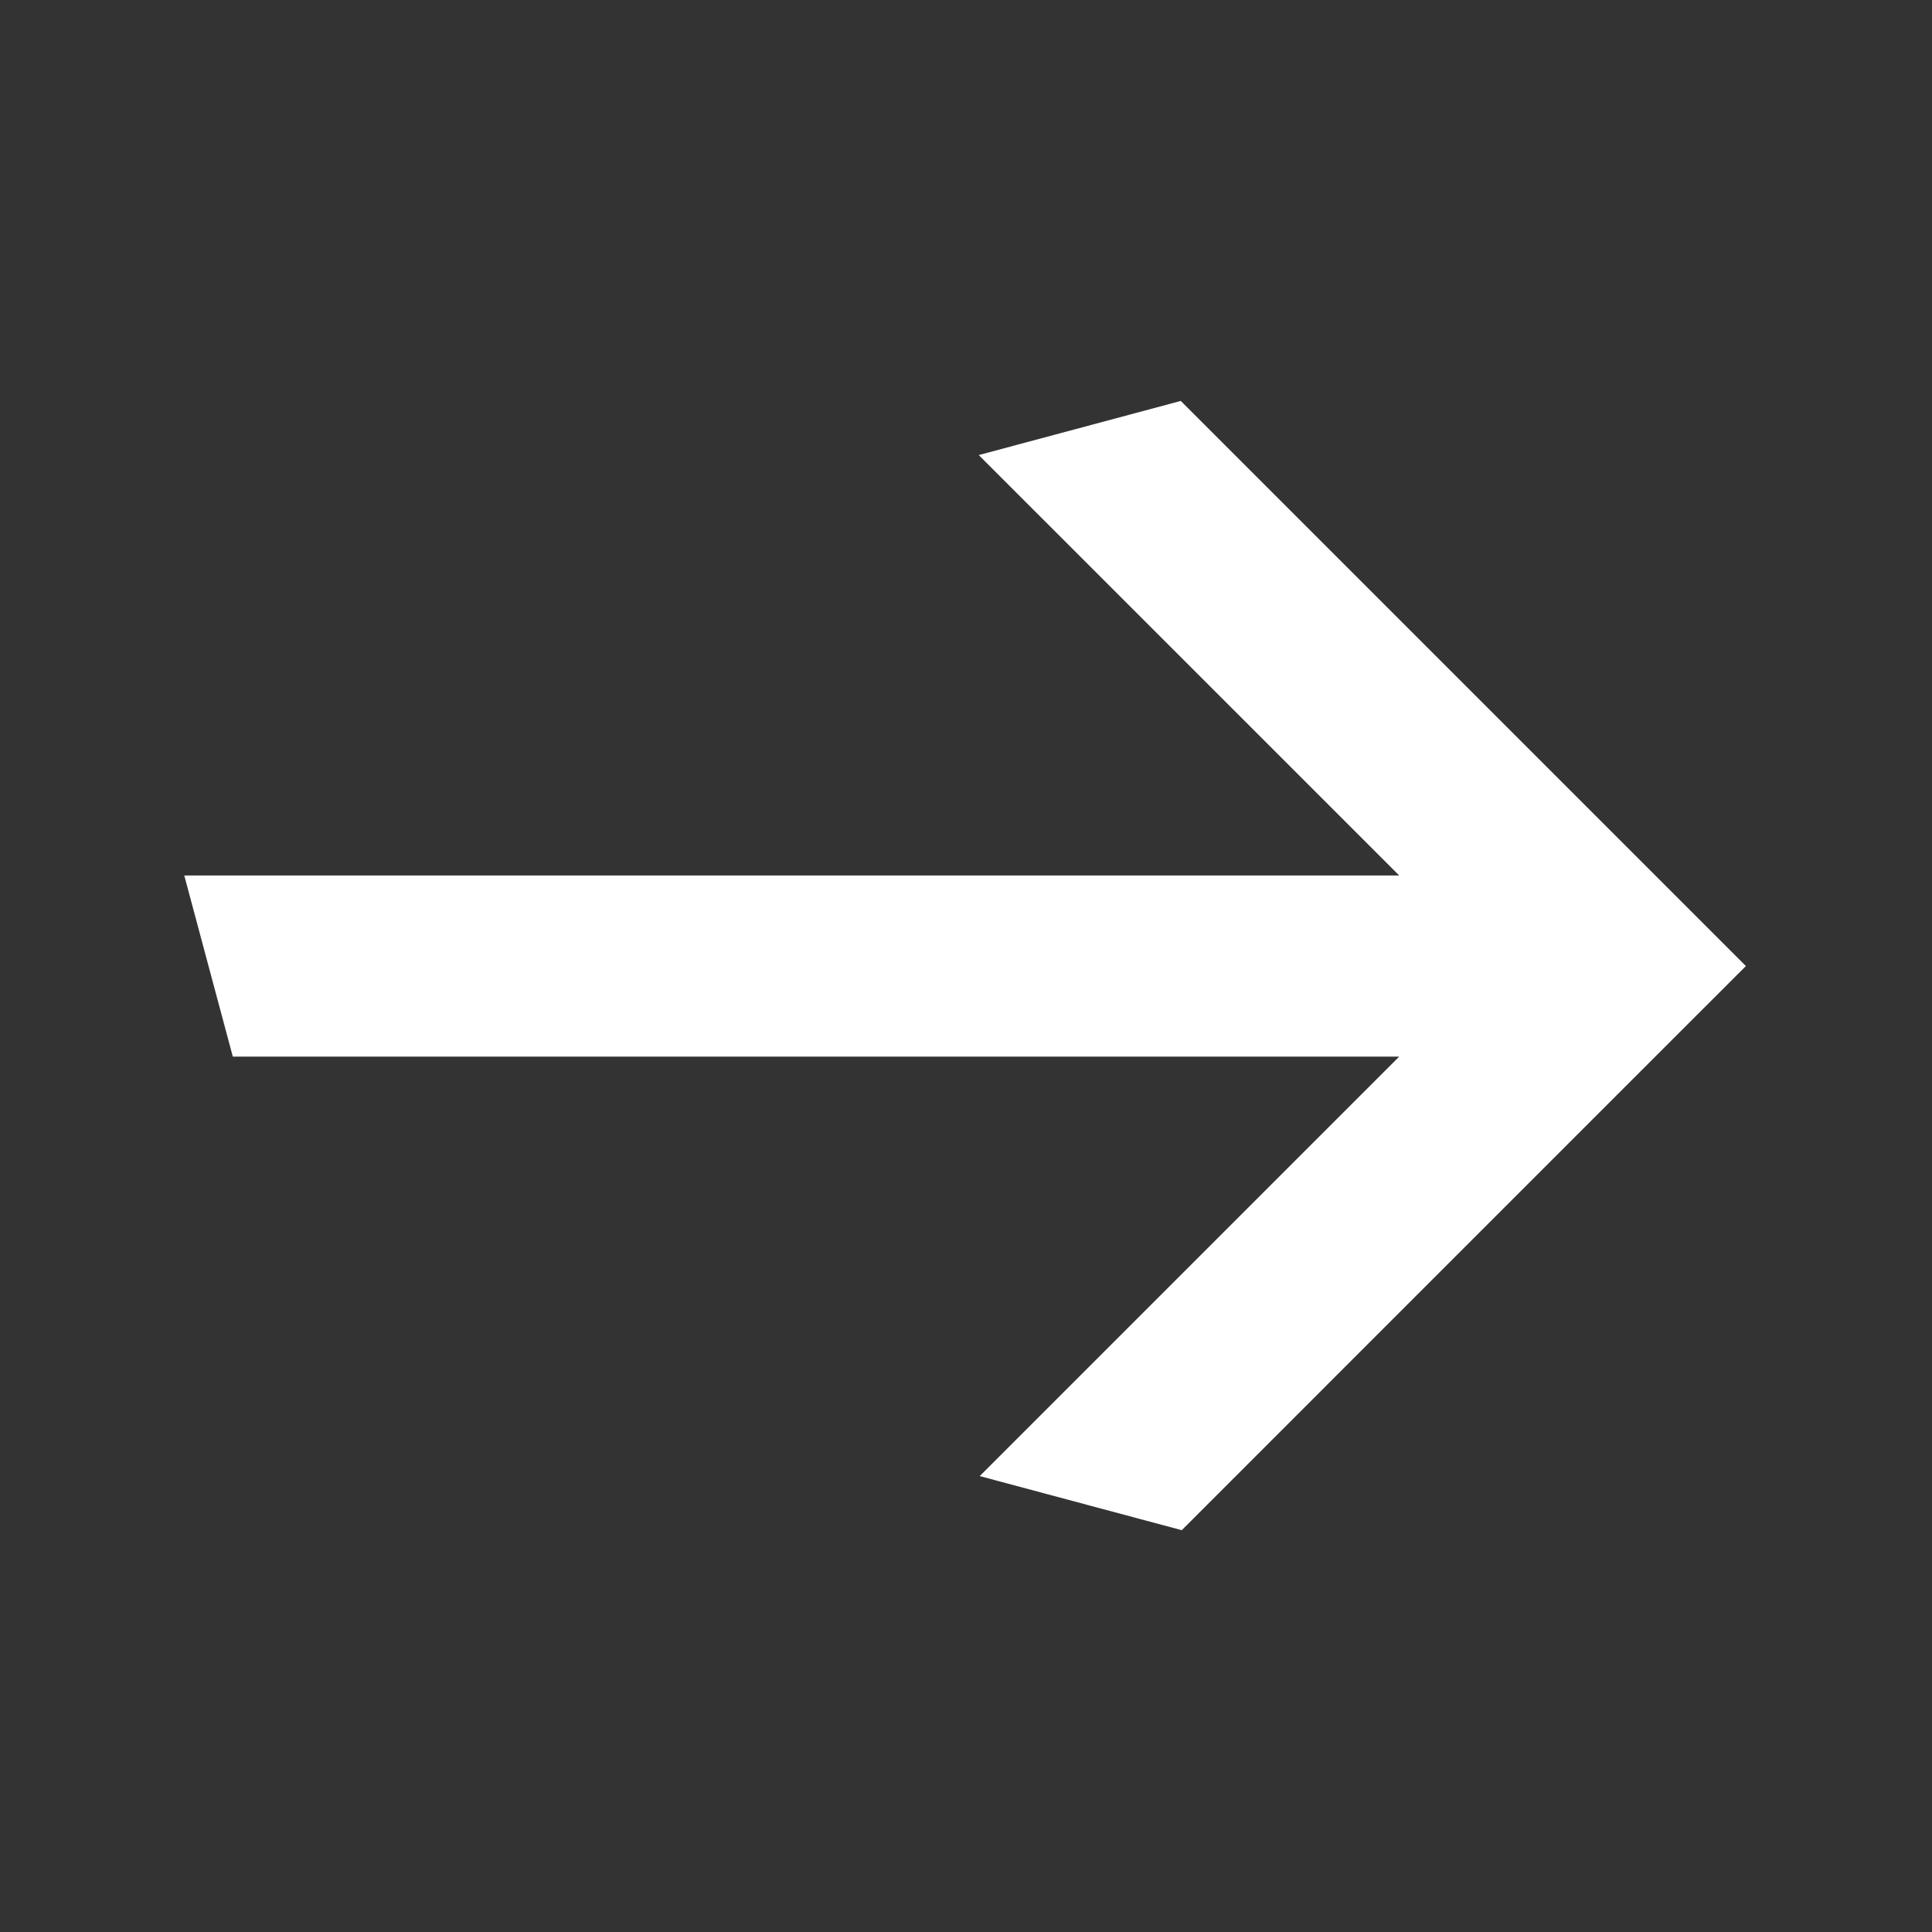 <svg width="48" height="48" viewBox="0 0 48 48" fill="none" xmlns="http://www.w3.org/2000/svg">
<rect x="0" y="0" width="48" height="48" fill="#333333" stroke="none"/>
<path d="M40.194 20.819L29.336 9.961L24.317 11.306L34.763 21.751H4.578L5.784 26.251H34.763L24.341 36.673L29.36 38.017L40.194 27.182L43.376 24.001L40.194 20.819Z" fill="white"/>
</svg>
